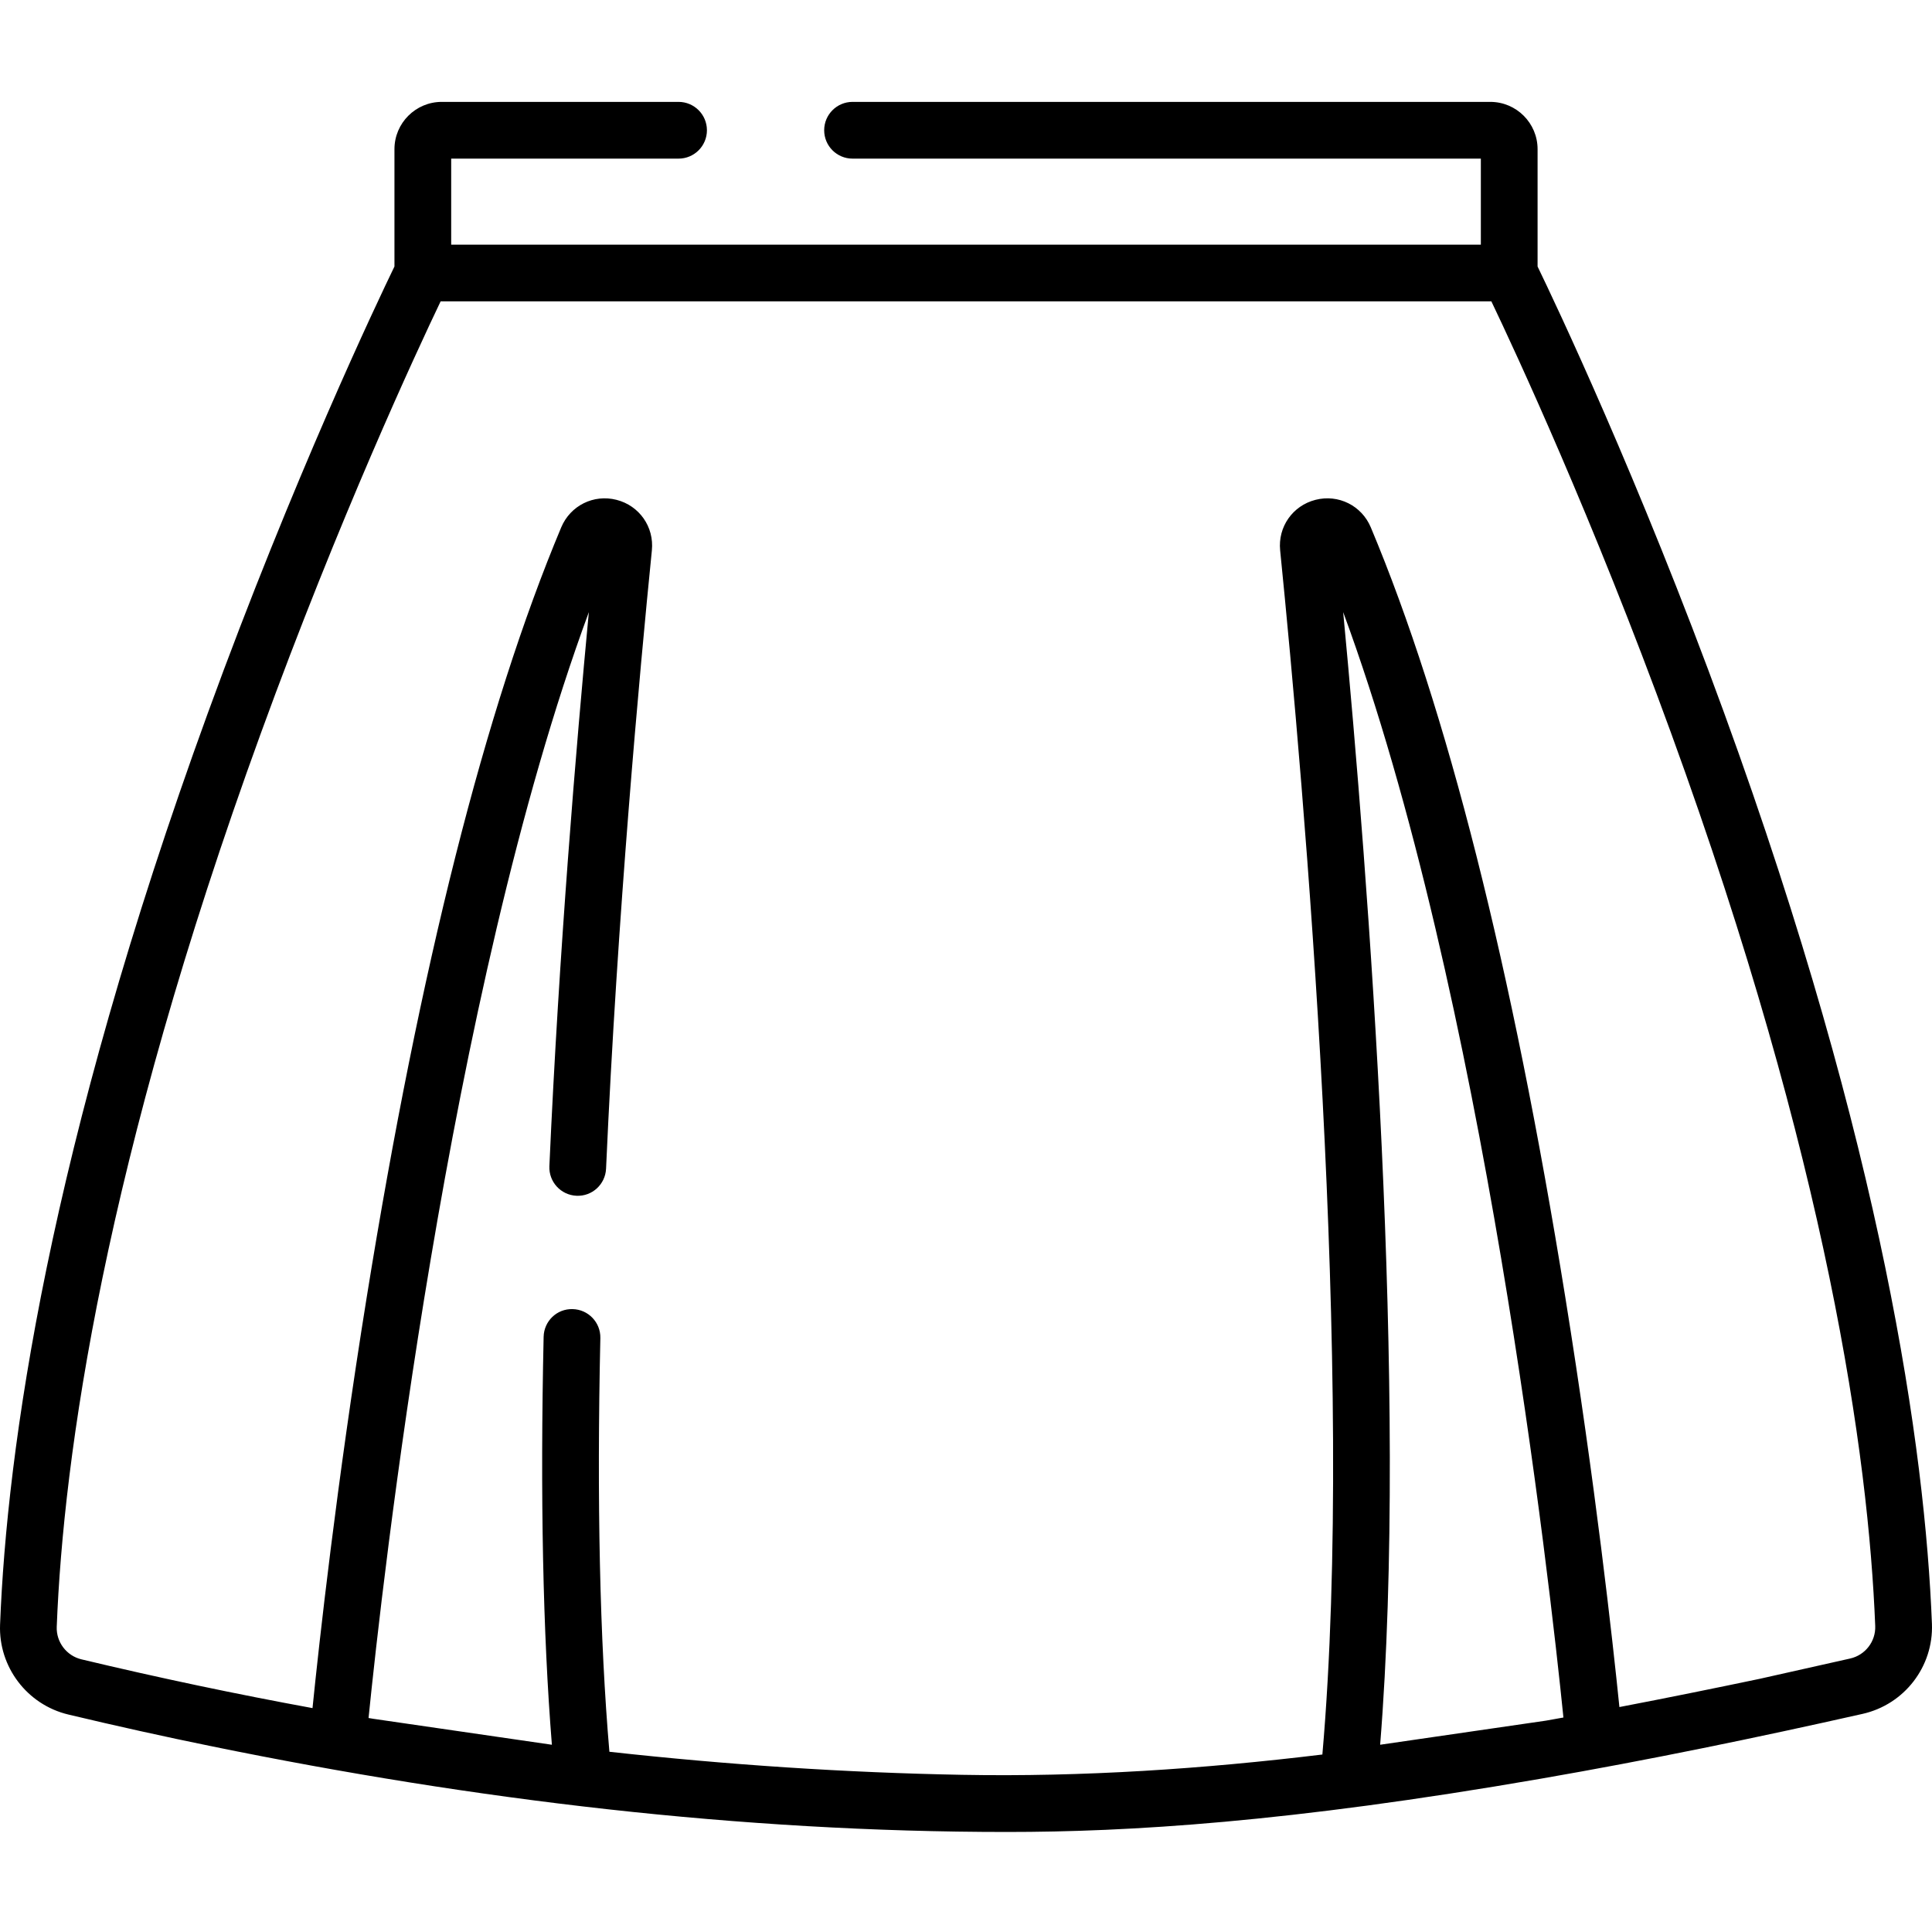 <?xml version="1.0" encoding="UTF-8" standalone="no"?>
<svg height="512pt" viewBox="0 -27 512.001 512" width="512pt" xmlns="http://www.w3.org/2000/svg"><path d="m456.91 161.914c-22.68-62.266-45.023-109.188-49.434-118.285v-31.098c0-6.91-5.621-12.531-12.527-12.531h-169.016c-4.152 0-7.516 3.367-7.516 7.52 0 4.152 3.363 7.516 7.516 7.516h166.508v22.805h-272.871v-22.805h60.254c4.152 0 7.52-3.363 7.52-7.516 0-4.152-3.367-7.52-7.52-7.52h-62.762c-6.906 0-12.527 5.621-12.527 12.531v31.09c-4.402 9.086-26.773 56.062-49.473 118.391-42.242 115.992-53.25 195.367-55.043 241.527-.438 11.199 7.168 21.223 18.082 23.828 12.73 3.039 25.508 5.871 38.332 8.488 69.285 14.145 139.668 22.637 210.453 22.637 32.094 0 74.398-2.504 141.359-14.102 28.52-4.938 57.133-10.836 85.363-17.195 11.094-2.5 18.82-12.547 18.375-23.891-1.824-46.148-12.855-125.492-55.074-241.391zm-91.156 273.461c7.477-93.012-3.113-229.559-9.797-300.16 37.367 101.262 54.797 257.648 58.367 292.941-1.543.281-3.086.559-4.633.832zm124.551-22.848c-14.25 3.211-22.98 5.172-23.953 5.375-12.238 2.562-24.645 5.086-37.191 7.484-1.77-17.391-6.367-59.137-14.332-108.57-14.098-87.5-31.441-156.156-51.551-204.062-2.422-5.77-8.578-8.84-14.645-7.297-6.059 1.539-10.004 7.172-9.379 13.395 6.344 63.129 19.934 218.848 11.191 319.113-31.457 3.812-63.43 5.977-95.555 5.379-30.711-.57-61.895-2.629-93.391-6.109-2.543-29.613-3.352-66.449-2.398-109.629.09-4.152-3.199-7.59-7.352-7.68-4.184-.121-7.59 3.195-7.68 7.348-.93 42.203-.191 78.504 2.188 108.102l-47.281-6.871c-.434-.074-.871-.141-1.305-.215 3.543-35.047 20.969-191.695 58.383-293.078-3.34 35.289-7.93 89.988-10.461 146.832-.184 4.148 3.027 7.66 7.176 7.844 4.148.203 7.66-3.027 7.844-7.176 2.996-67.262 8.891-131.535 12.141-163.859.625-6.223-3.32-11.855-9.379-13.395-6.066-1.543-12.223 1.531-14.645 7.297-20.109 47.906-37.453 116.562-51.551 204.062-8.004 49.695-12.613 91.625-14.359 108.848-20.34-3.73-40.762-8.031-61.227-12.922-3.953-.941-6.711-4.57-6.555-8.621 1.754-45.059 12.559-122.715 54.086-236.789 20.781-57.09 41.266-101.117 47.641-114.457h278.473c6.371 13.332 26.836 57.316 47.605 114.359 41.508 113.988 52.336 191.613 54.113 236.664.164 4.094-2.637 7.727-6.652 8.629zm0 0"/></svg>